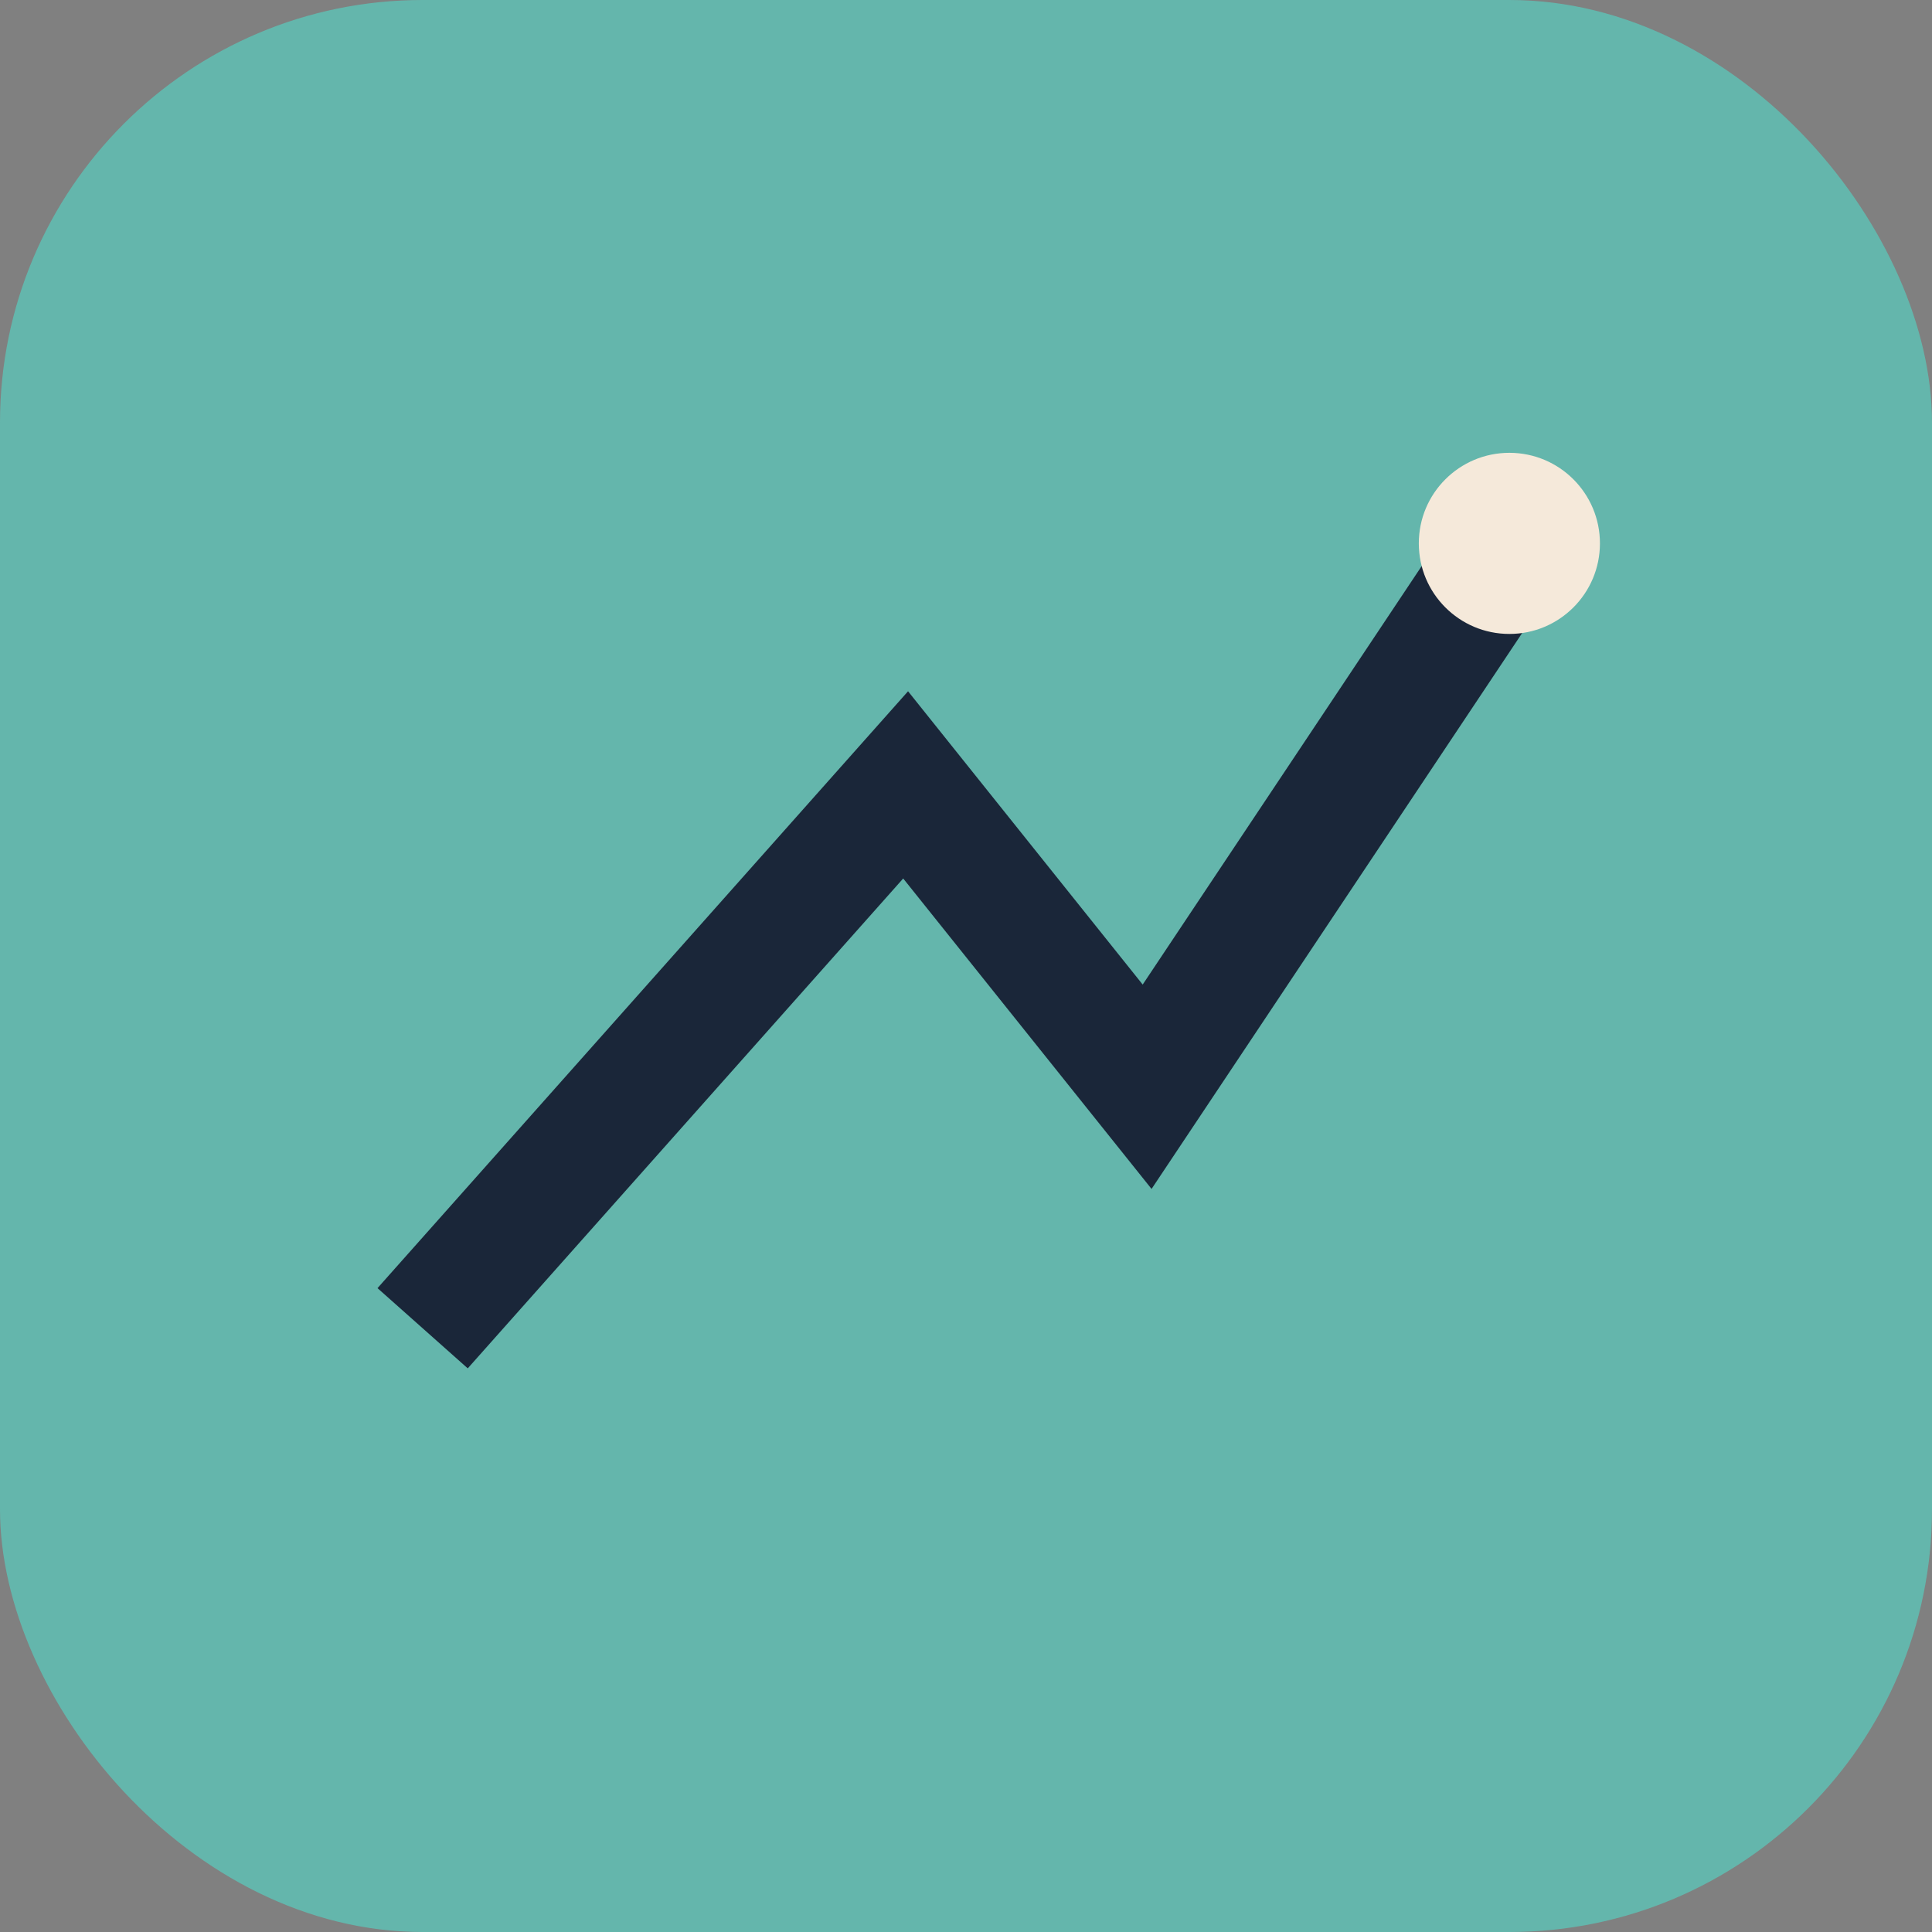 <?xml version="1.0" encoding="UTF-8"?>
<svg xmlns="http://www.w3.org/2000/svg" width="32" height="32" viewBox="0 0 32 32"><rect x="0" y="0" width="32" height="32" fill="#808080" stroke="none"/><rect width="32" height="32" rx="7" fill="#64B6AC"/><polyline points="7,22 15,13 19,18 25,9" fill="none" stroke="#1A2639" stroke-width="2"/><circle cx="25" cy="9" r="1.5" fill="#F5E9DA"/></svg>